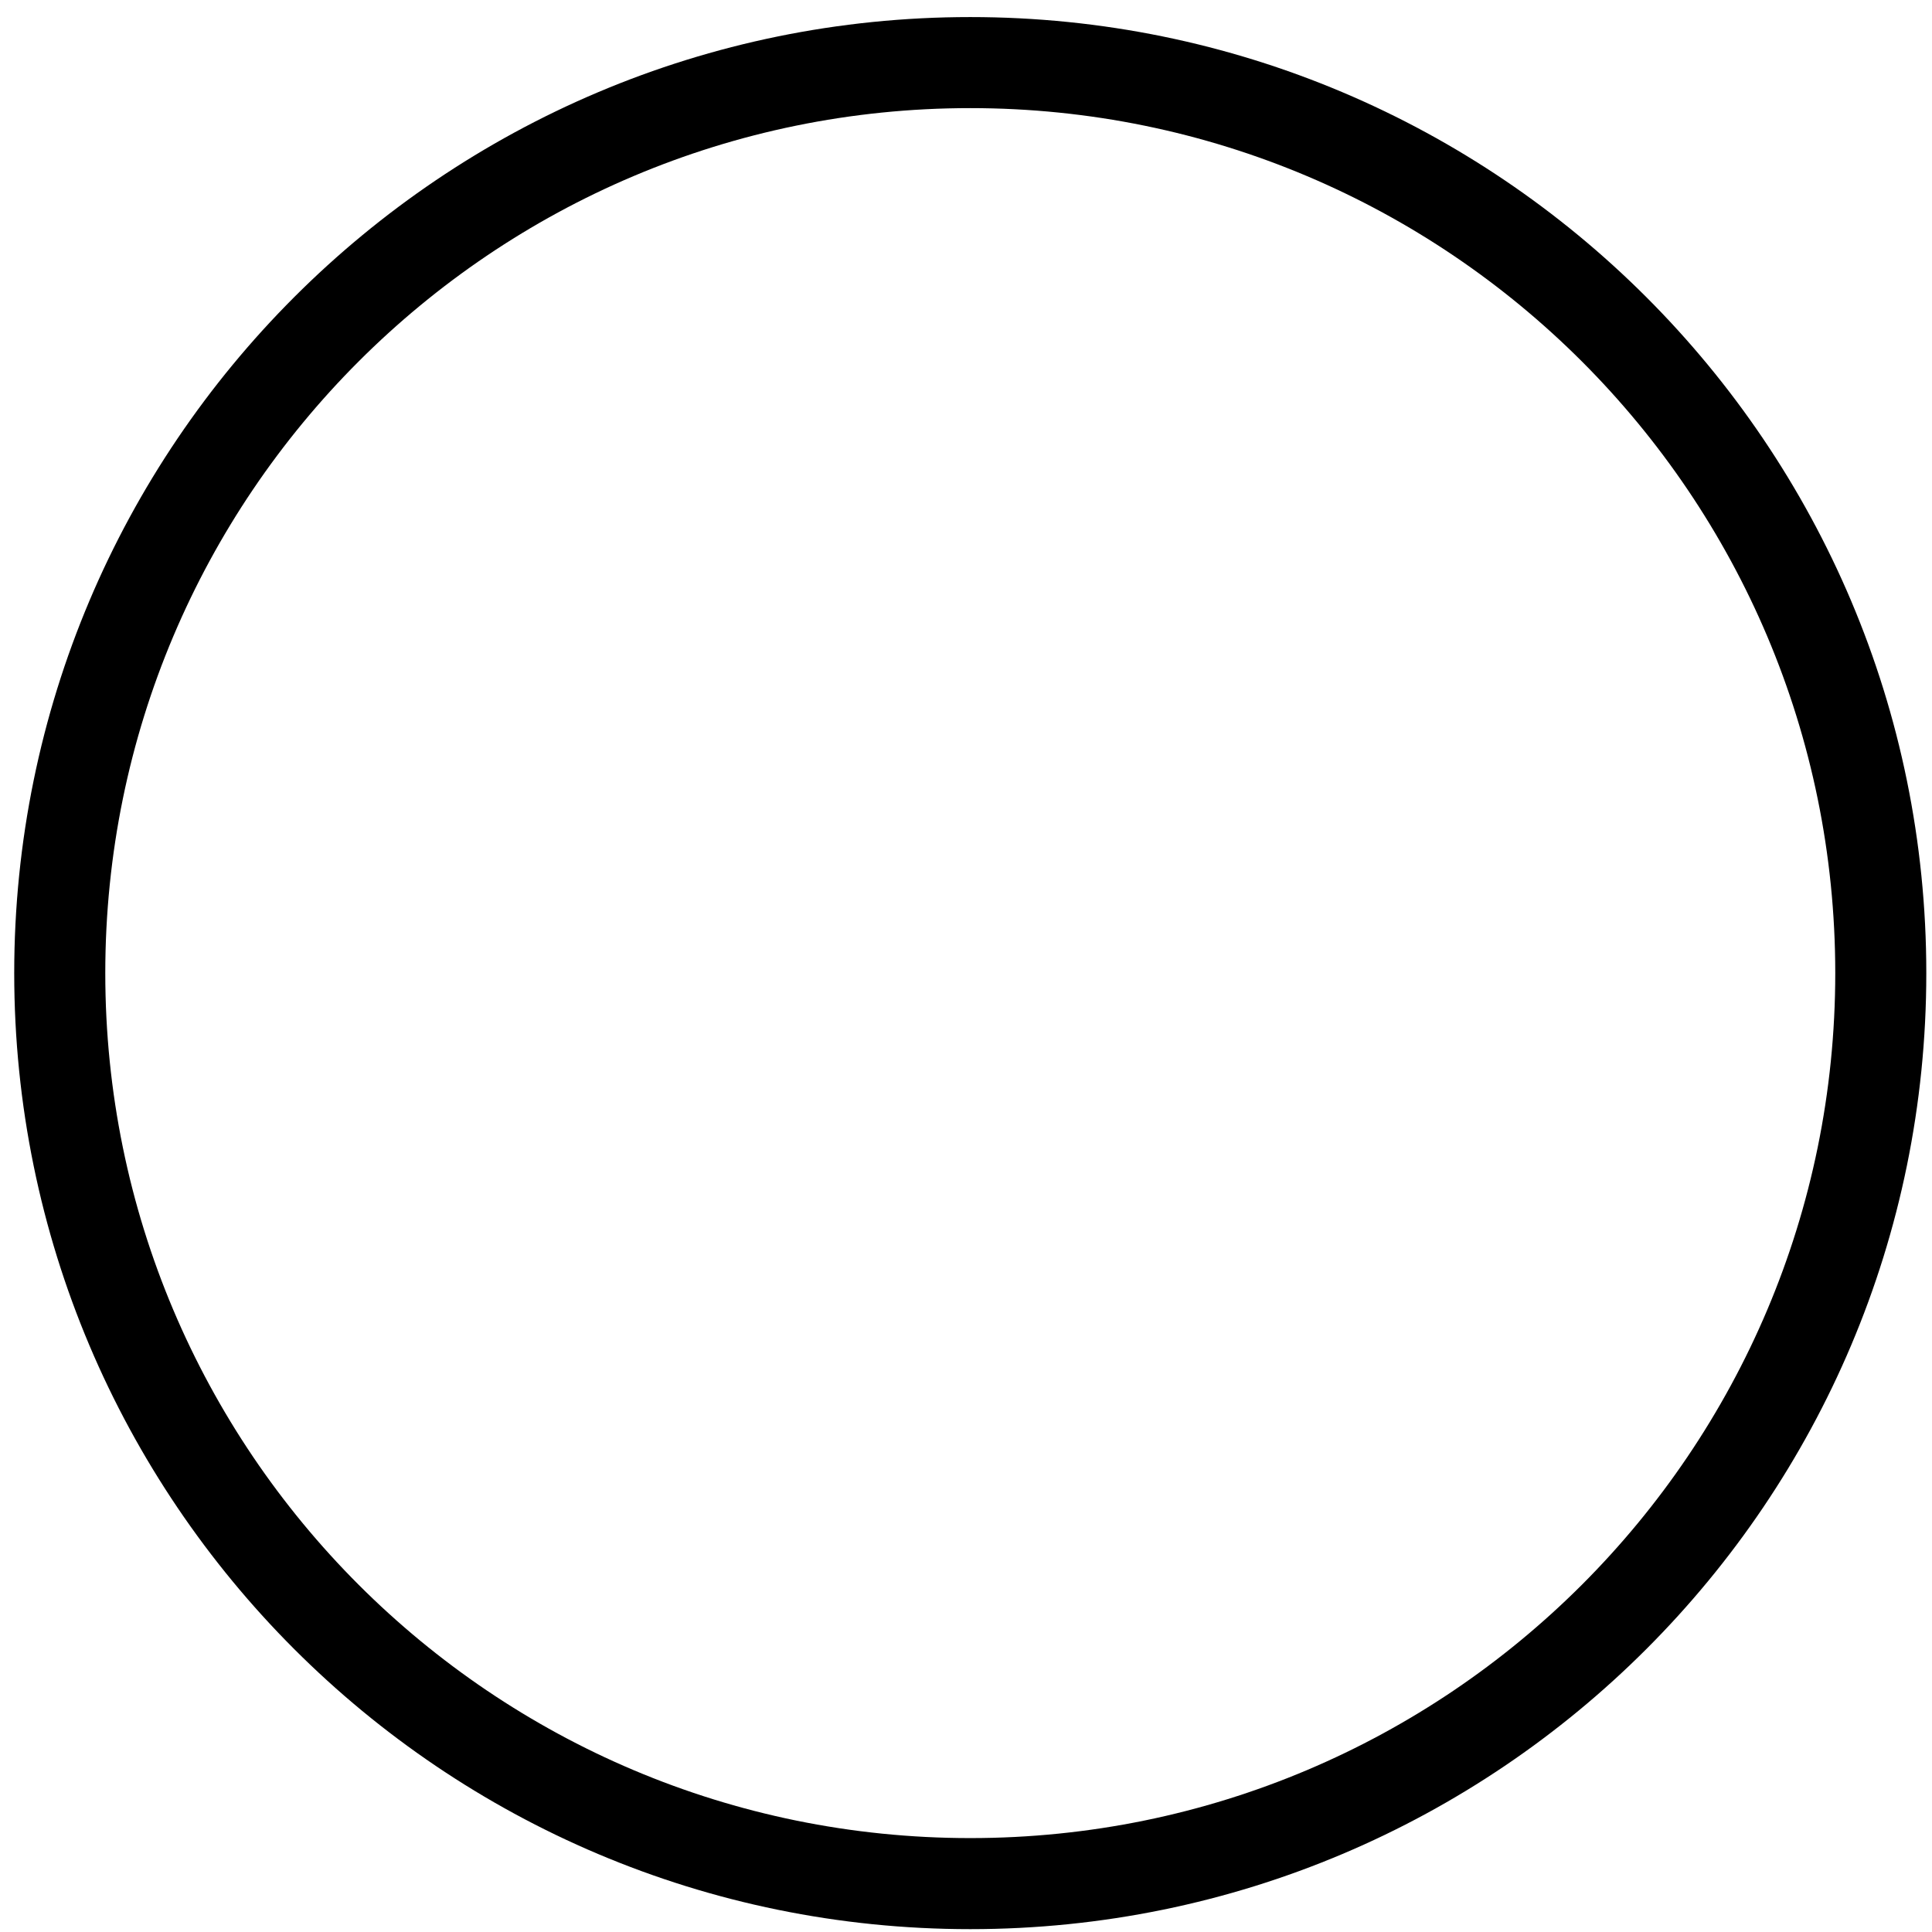 <svg width="97" height="97" viewBox="0 0 97 97" fill="none" xmlns="http://www.w3.org/2000/svg">
<path d="M92.143 48.857C92.143 72.842 72.7 92.285 48.714 92.285V96.857C75.224 96.857 96.714 75.367 96.714 48.857H92.143ZM48.714 92.285C24.729 92.285 5.286 72.842 5.286 48.857H0.714C0.714 75.367 22.205 96.857 48.714 96.857V92.285ZM5.286 48.857C5.286 24.872 24.729 5.428 48.714 5.428V0.857C22.205 0.857 0.714 22.347 0.714 48.857H5.286ZM48.714 5.428C72.7 5.428 92.143 24.872 92.143 48.857H96.714C96.714 22.347 75.224 0.857 48.714 0.857V5.428Z" fill="black"/>
</svg>
